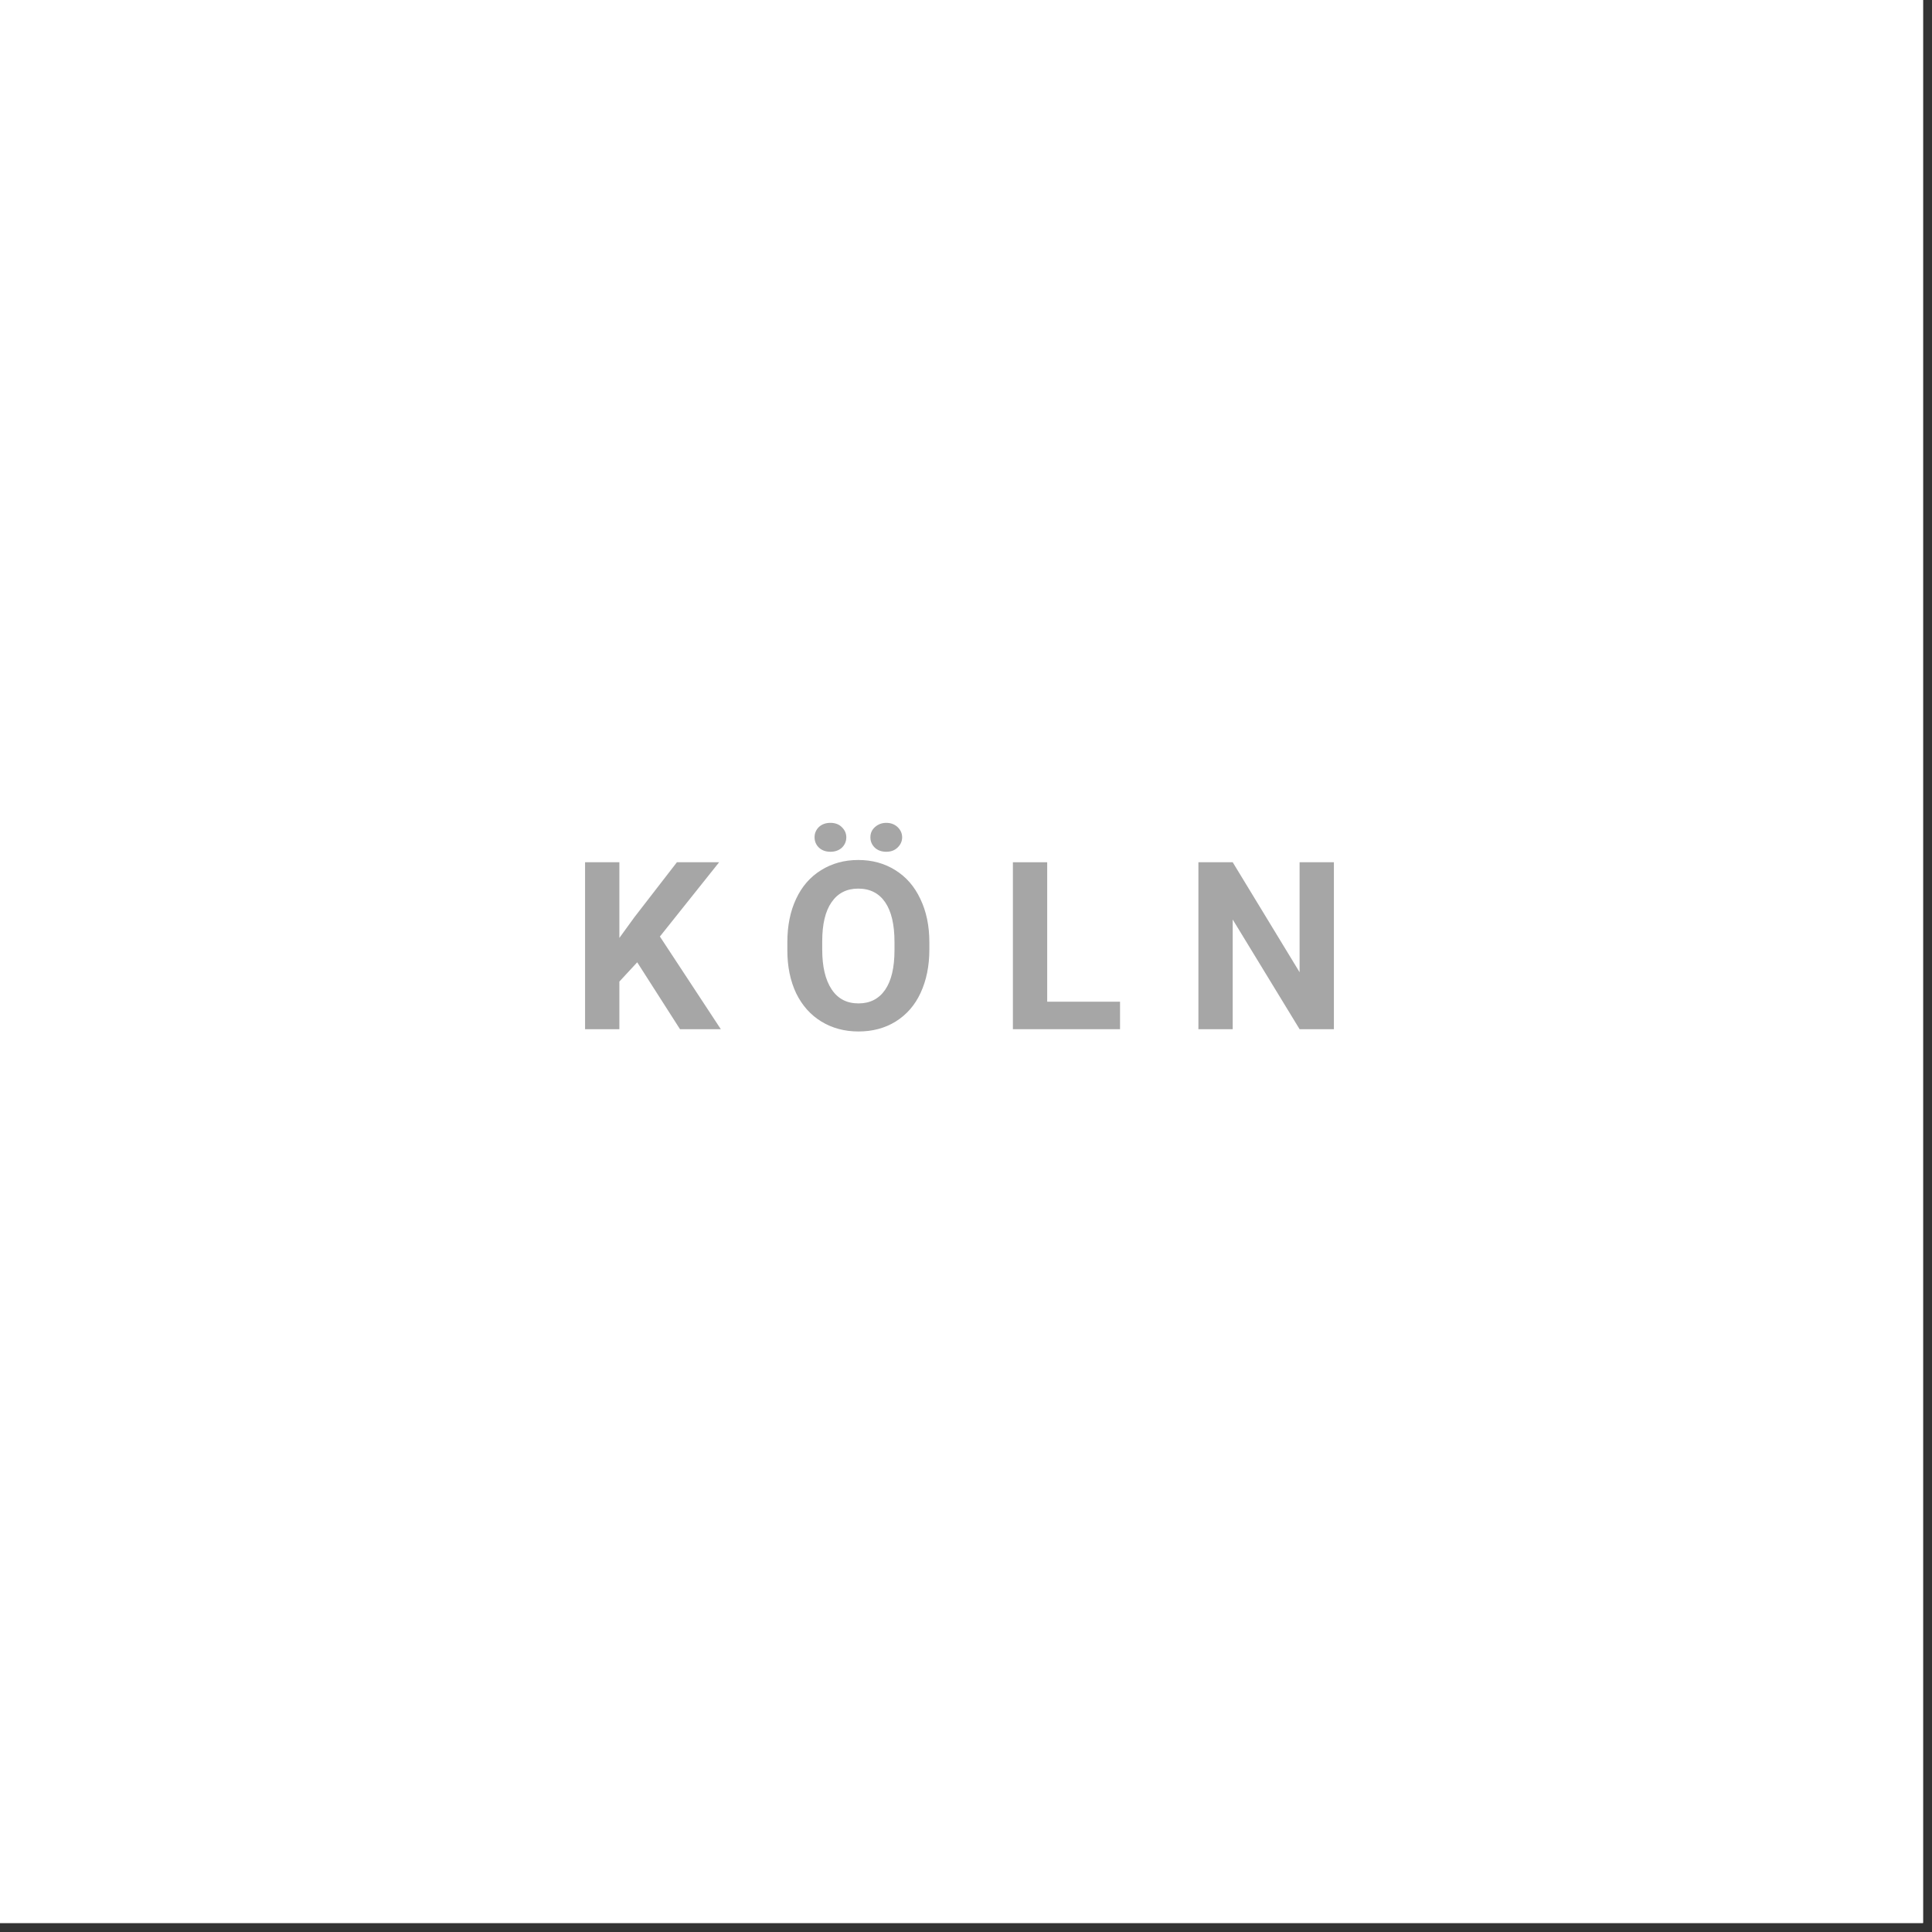 <svg xmlns="http://www.w3.org/2000/svg" xmlns:xlink="http://www.w3.org/1999/xlink" width="142" zoomAndPan="magnify" viewBox="0 0 106.5 106.5" height="142" preserveAspectRatio="xMidYMid meet" version="1.0"><rect x="0" y="0" width="106.5" height="106.5" fill="#333333" stroke="none"/><defs><g/><clipPath id="c685462290"><path d="M 0 0 L 106.004 0 L 106.004 106.004 L 0 106.004 Z M 0 0 " clip-rule="nonzero"/></clipPath></defs><g clip-path="url(#c685462290)"><path fill="#ffffff" d="M 0 0 L 106.004 0 L 106.004 106.004 L 0 106.004 Z M 0 0 " fill-opacity="1" fill-rule="nonzero"/><path fill="#ffffff" d="M 0 0 L 106.004 0 L 106.004 106.004 L 0 106.004 Z M 0 0 " fill-opacity="1" fill-rule="nonzero"/></g><g fill="#a6a6a6" fill-opacity="1"><g transform="translate(31.423, 56.734)"><g><path d="M 3.703 -3.688 L 2.719 -2.625 L 2.719 0 L 0.828 0 L 0.828 -9.203 L 2.719 -9.203 L 2.719 -5.031 L 3.547 -6.172 L 5.891 -9.203 L 8.219 -9.203 L 4.953 -5.109 L 8.312 0 L 6.062 0 Z M 3.703 -3.688 "/></g></g></g><g fill="#a6a6a6" fill-opacity="1"><g transform="translate(39.634, 56.734)"><g/></g></g><g fill="#a6a6a6" fill-opacity="1"><g transform="translate(42.855, 56.734)"><g><path d="M 8.375 -4.391 C 8.375 -3.484 8.211 -2.688 7.891 -2 C 7.578 -1.32 7.117 -0.797 6.516 -0.422 C 5.922 -0.055 5.238 0.125 4.469 0.125 C 3.707 0.125 3.023 -0.055 2.422 -0.422 C 1.828 -0.785 1.363 -1.305 1.031 -1.984 C 0.707 -2.672 0.547 -3.457 0.547 -4.344 L 0.547 -4.797 C 0.547 -5.703 0.707 -6.5 1.031 -7.188 C 1.352 -7.875 1.812 -8.398 2.406 -8.766 C 3.008 -9.141 3.691 -9.328 4.453 -9.328 C 5.223 -9.328 5.906 -9.141 6.5 -8.766 C 7.094 -8.398 7.551 -7.875 7.875 -7.188 C 8.207 -6.5 8.375 -5.703 8.375 -4.797 Z M 6.453 -4.812 C 6.453 -5.77 6.281 -6.5 5.938 -7 C 5.594 -7.5 5.098 -7.75 4.453 -7.75 C 3.816 -7.75 3.328 -7.5 2.984 -7 C 2.641 -6.508 2.469 -5.789 2.469 -4.844 L 2.469 -4.391 C 2.469 -3.453 2.641 -2.723 2.984 -2.203 C 3.328 -1.68 3.82 -1.422 4.469 -1.422 C 5.102 -1.422 5.594 -1.672 5.938 -2.172 C 6.281 -2.672 6.453 -3.398 6.453 -4.359 Z M 3.797 -10.578 C 3.797 -10.348 3.711 -10.156 3.547 -10 C 3.379 -9.852 3.172 -9.781 2.922 -9.781 C 2.66 -9.781 2.445 -9.859 2.281 -10.016 C 2.125 -10.172 2.047 -10.359 2.047 -10.578 C 2.047 -10.797 2.125 -10.984 2.281 -11.141 C 2.445 -11.297 2.66 -11.375 2.922 -11.375 C 3.18 -11.375 3.391 -11.297 3.547 -11.141 C 3.711 -10.984 3.797 -10.797 3.797 -10.578 Z M 5.125 -10.578 C 5.125 -10.805 5.207 -10.992 5.375 -11.141 C 5.551 -11.297 5.758 -11.375 6 -11.375 C 6.25 -11.375 6.457 -11.297 6.625 -11.141 C 6.789 -10.984 6.875 -10.797 6.875 -10.578 C 6.875 -10.359 6.789 -10.172 6.625 -10.016 C 6.469 -9.859 6.258 -9.781 6 -9.781 C 5.738 -9.781 5.523 -9.859 5.359 -10.016 C 5.203 -10.172 5.125 -10.359 5.125 -10.578 Z M 5.125 -10.578 "/></g></g></g><g fill="#a6a6a6" fill-opacity="1"><g transform="translate(51.786, 56.734)"><g/></g></g><g fill="#a6a6a6" fill-opacity="1"><g transform="translate(55.007, 56.734)"><g><path d="M 2.719 -1.516 L 6.734 -1.516 L 6.734 0 L 0.828 0 L 0.828 -9.203 L 2.719 -9.203 Z M 2.719 -1.516 "/></g></g></g><g fill="#a6a6a6" fill-opacity="1"><g transform="translate(62.012, 56.734)"><g/></g></g><g fill="#a6a6a6" fill-opacity="1"><g transform="translate(65.233, 56.734)"><g><path d="M 8.297 0 L 6.406 0 L 2.719 -6.047 L 2.719 0 L 0.828 0 L 0.828 -9.203 L 2.719 -9.203 L 6.406 -3.141 L 6.406 -9.203 L 8.297 -9.203 Z M 8.297 0 "/></g></g></g></svg>